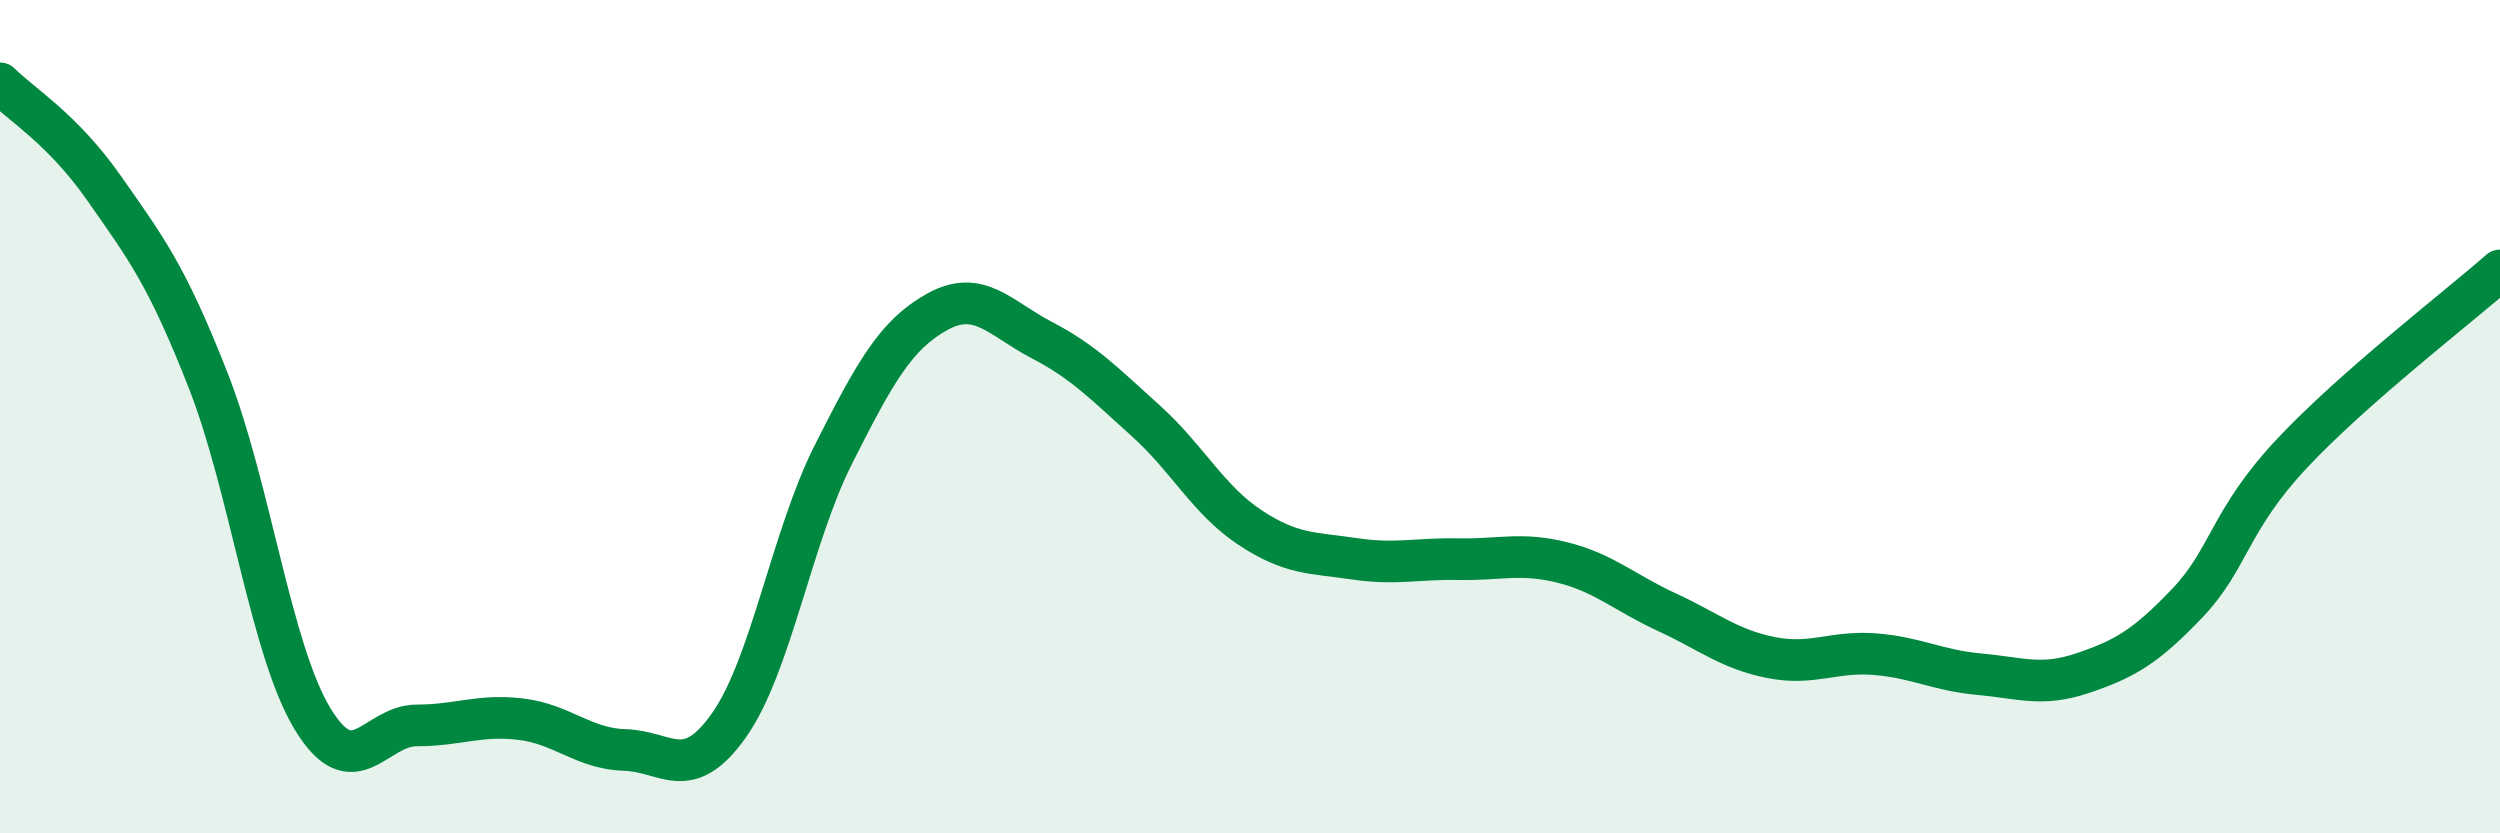 
    <svg width="60" height="20" viewBox="0 0 60 20" xmlns="http://www.w3.org/2000/svg">
      <path
        d="M 0,2 C 0.5,2.5 1.5,3.09 2.5,4.52 C 3.5,5.95 4,6.59 5,9.14 C 6,11.69 6.5,15.6 7.5,17.25 C 8.5,18.9 9,17.41 10,17.41 C 11,17.41 11.5,17.14 12.5,17.26 C 13.5,17.38 14,17.97 15,18 C 16,18.03 16.5,18.82 17.5,17.4 C 18.5,15.98 19,12.89 20,10.91 C 21,8.93 21.5,8.03 22.5,7.48 C 23.5,6.93 24,7.64 25,8.16 C 26,8.68 26.5,9.2 27.5,10.1 C 28.5,11 29,12 30,12.66 C 31,13.32 31.5,13.26 32.5,13.41 C 33.5,13.56 34,13.4 35,13.42 C 36,13.44 36.5,13.25 37.5,13.5 C 38.5,13.75 39,14.23 40,14.69 C 41,15.15 41.5,15.58 42.5,15.78 C 43.5,15.98 44,15.62 45,15.7 C 46,15.78 46.5,16.09 47.5,16.18 C 48.5,16.27 49,16.49 50,16.15 C 51,15.81 51.5,15.52 52.5,14.47 C 53.5,13.42 53.5,12.49 55,10.89 C 56.5,9.29 59,7.37 60,6.49L60 20L0 20Z"
        fill="#008740"
        opacity="0.1"
        stroke-linecap="round"
        stroke-linejoin="round"
      />
      <path
        d="M 0,2 C 0.5,2.5 1.5,3.09 2.5,4.52 C 3.5,5.95 4,6.59 5,9.14 C 6,11.69 6.5,15.6 7.5,17.25 C 8.5,18.9 9,17.41 10,17.41 C 11,17.41 11.5,17.14 12.5,17.26 C 13.5,17.38 14,17.97 15,18 C 16,18.03 16.5,18.82 17.5,17.4 C 18.5,15.98 19,12.89 20,10.91 C 21,8.93 21.5,8.03 22.5,7.48 C 23.5,6.93 24,7.64 25,8.16 C 26,8.68 26.5,9.2 27.5,10.1 C 28.5,11 29,12 30,12.66 C 31,13.32 31.5,13.26 32.5,13.41 C 33.5,13.56 34,13.4 35,13.42 C 36,13.44 36.5,13.25 37.5,13.5 C 38.5,13.75 39,14.23 40,14.69 C 41,15.15 41.5,15.58 42.5,15.78 C 43.5,15.98 44,15.62 45,15.7 C 46,15.78 46.5,16.09 47.5,16.18 C 48.5,16.27 49,16.49 50,16.15 C 51,15.81 51.5,15.52 52.5,14.47 C 53.5,13.42 53.5,12.49 55,10.89 C 56.5,9.29 59,7.37 60,6.49"
        stroke="#008740"
        stroke-width="1"
        fill="none"
        stroke-linecap="round"
        stroke-linejoin="round"
      />
    </svg>
  